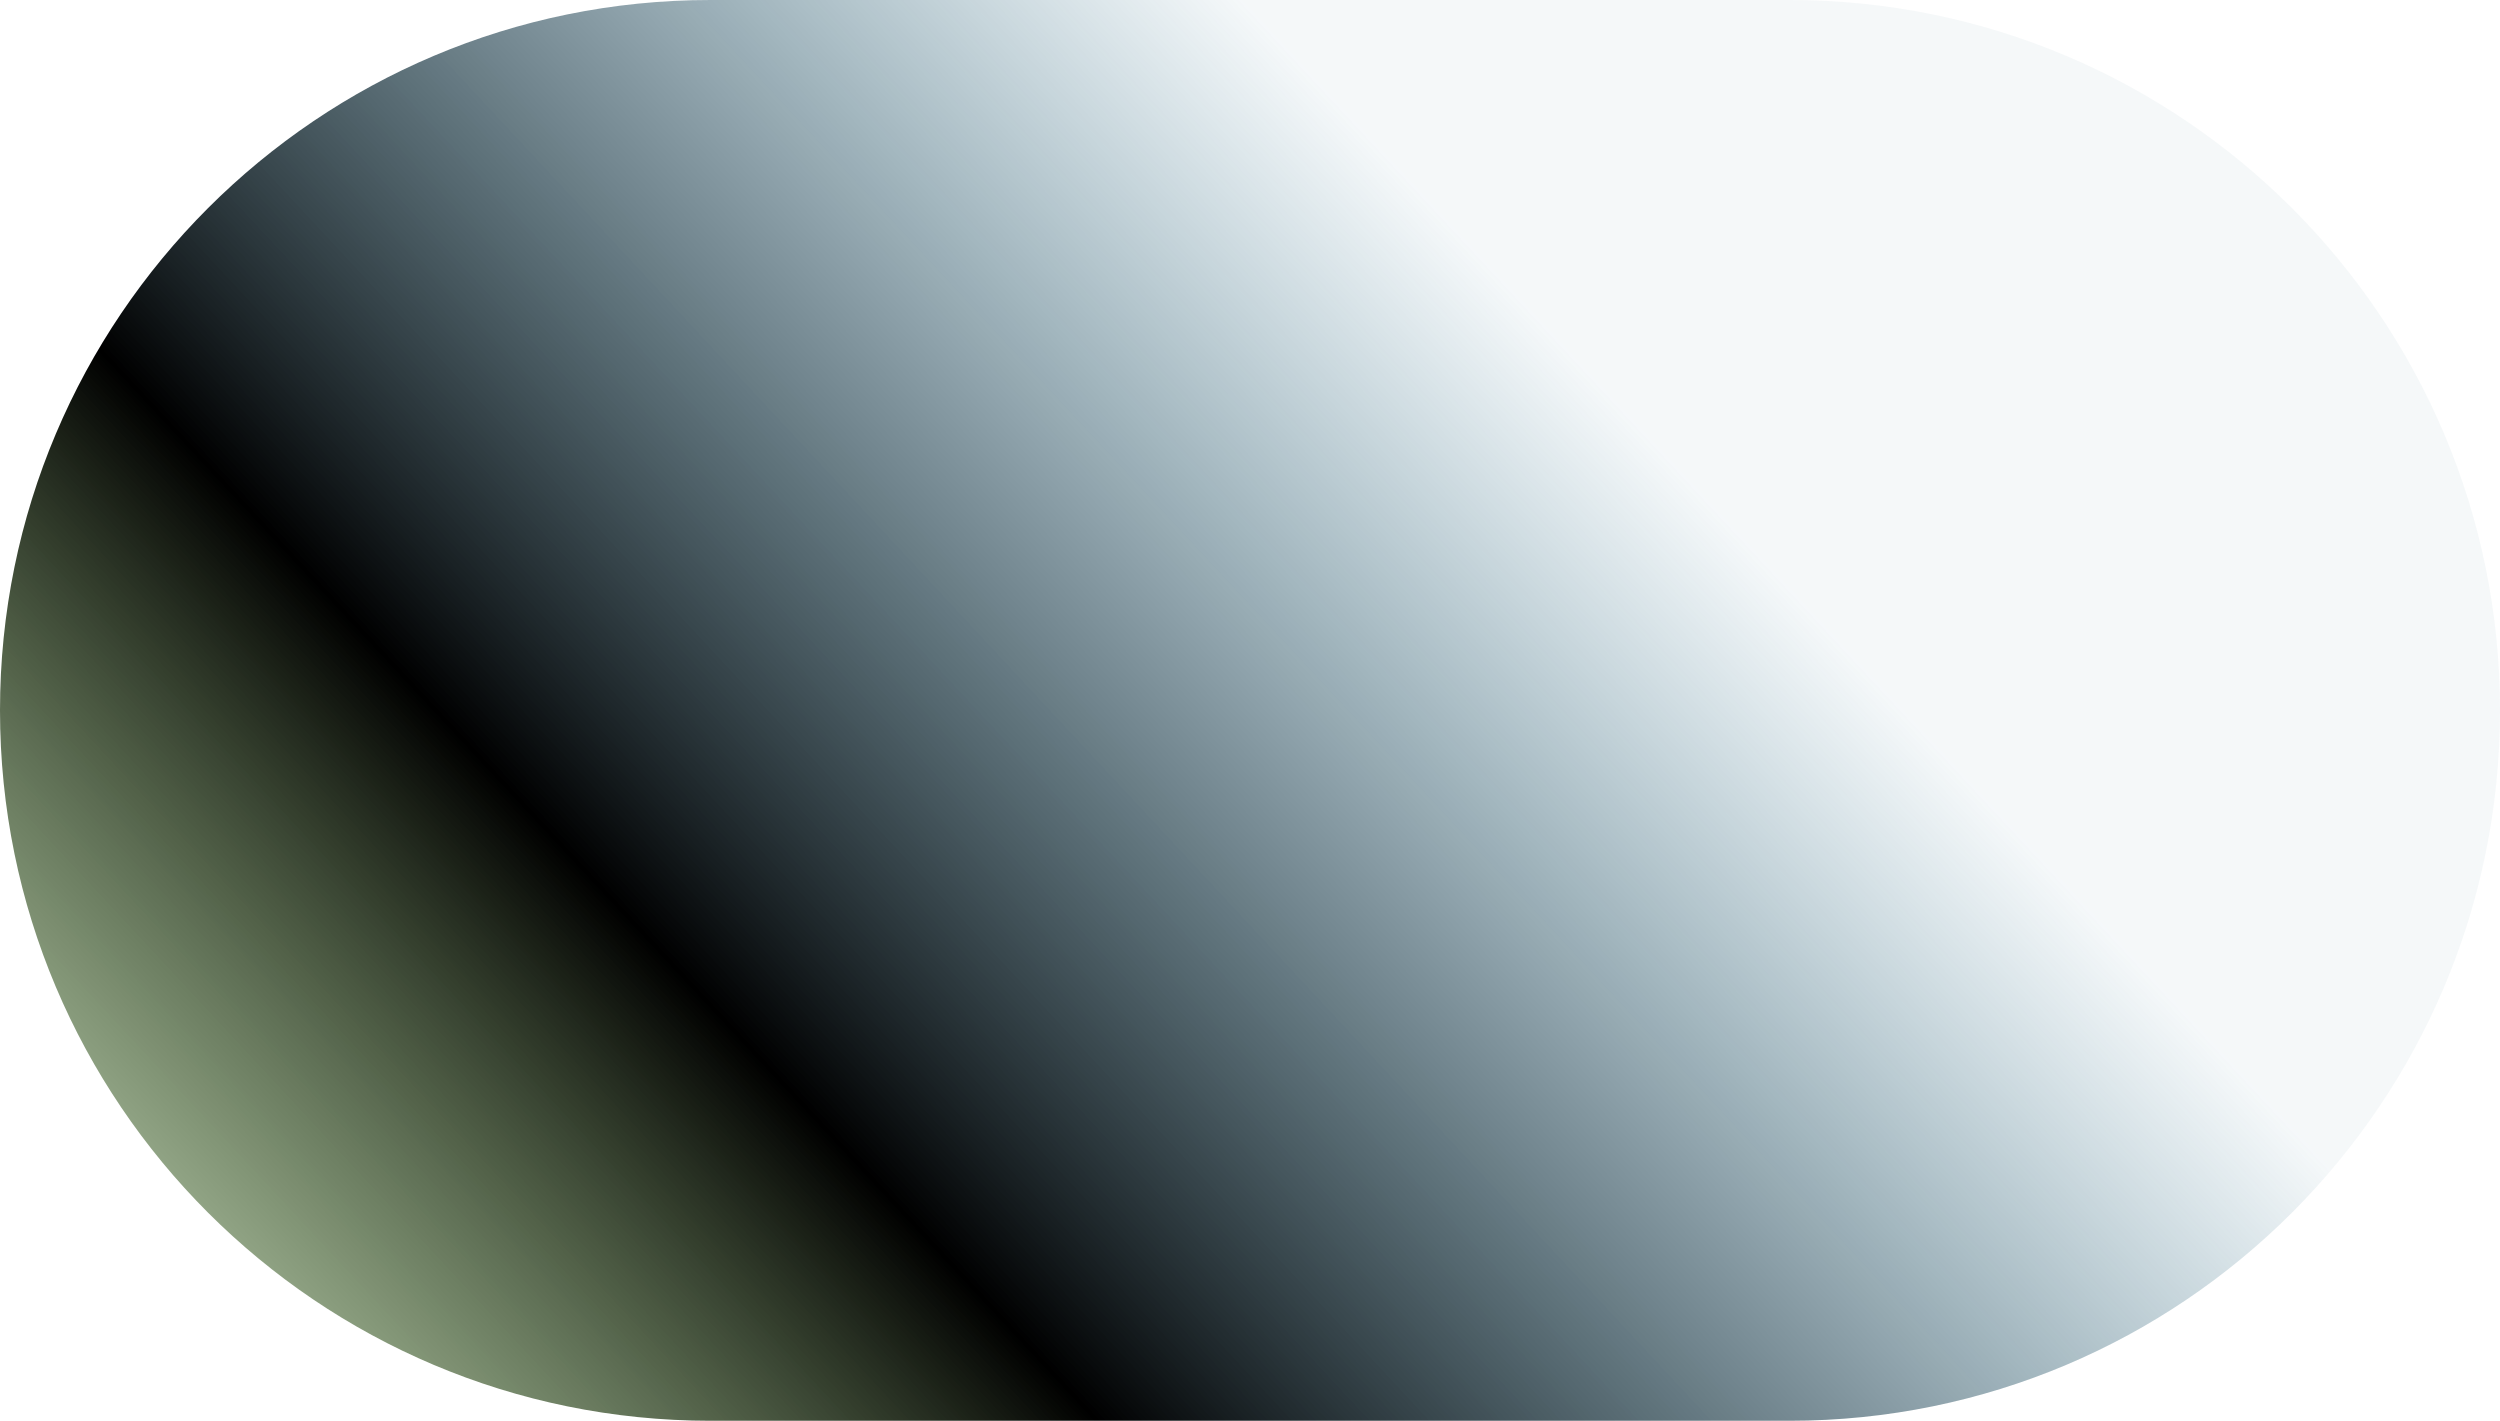 <svg width="366" height="208" viewBox="0 0 366 208" fill="none" xmlns="http://www.w3.org/2000/svg">
<path d="M0 104C0 46.562 46.562 0 104 0H262C319.438 0 366 46.562 366 104V104C366 161.438 319.438 208 262 208H104C46.562 208 0 161.438 0 104V104Z" fill="url(#paint0_linear_1_2)"/>
<defs>
<linearGradient id="paint0_linear_1_2" x1="223.123" y1="44.151" x2="-0.535" y2="252.425" gradientUnits="userSpaceOnUse">
<stop stop-color="#025274" stop-opacity="0.038"/>
<stop offset="0.515"/>
<stop offset="1" stop-color="#408C11" stop-opacity="0"/>
</linearGradient>
</defs>
</svg>

